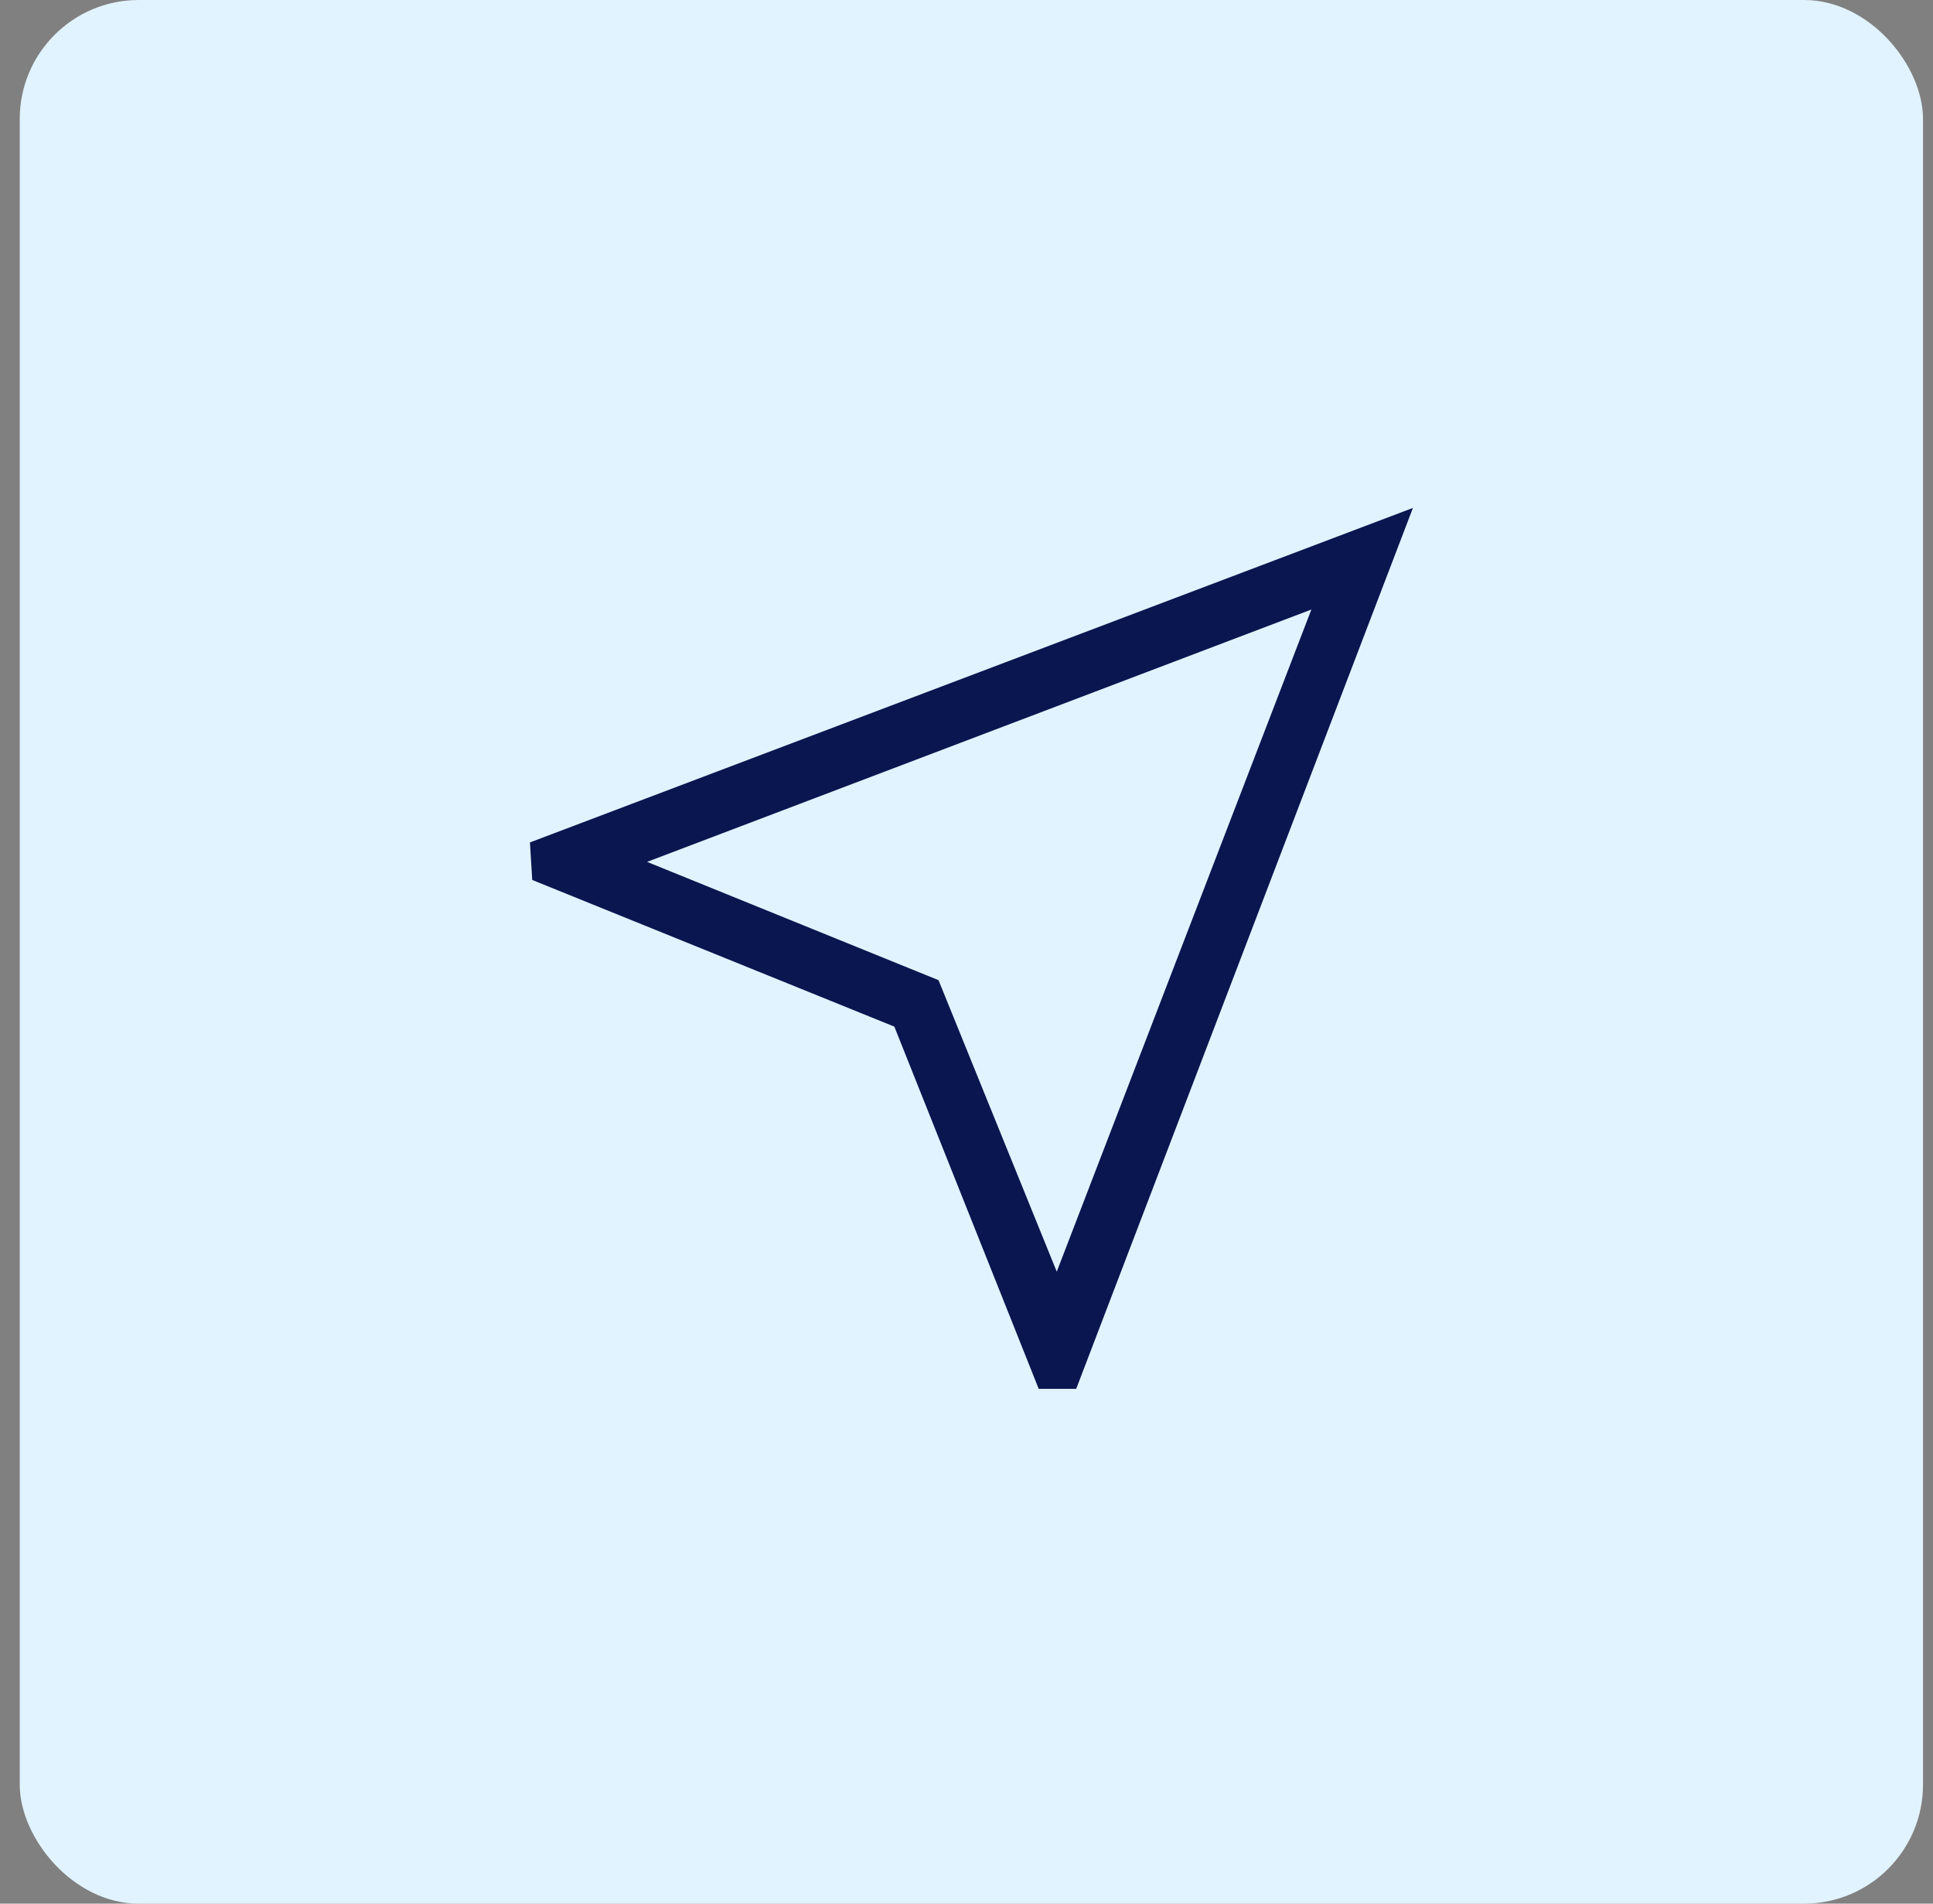 <svg xmlns="http://www.w3.org/2000/svg" width="65" height="64" viewBox="0 0 65 64" fill="none"><rect x="0" y="0" width="65" height="64" fill="#808080" stroke="none"/><rect x="0.664" width="64" height="64" rx="4" fill="#E1F3FF"></rect><mask id="mask0_3216_22978" style="mask-type:alpha" maskUnits="userSpaceOnUse" x="8" y="8" width="49" height="48"><rect x="8.664" y="8" width="48" height="48" fill="#D9D9D9"></rect></mask><g mask="url(#mask0_3216_22978)"><path d="M34.928 46.692L30.074 34.515L17.897 29.584L17.82 28.322L47.512 17.076L36.189 46.692H34.928ZM35.535 42.753L44.097 20.492L21.759 28.976L31.559 32.953L35.535 42.753Z" fill="#0A1650"></path></g></svg>